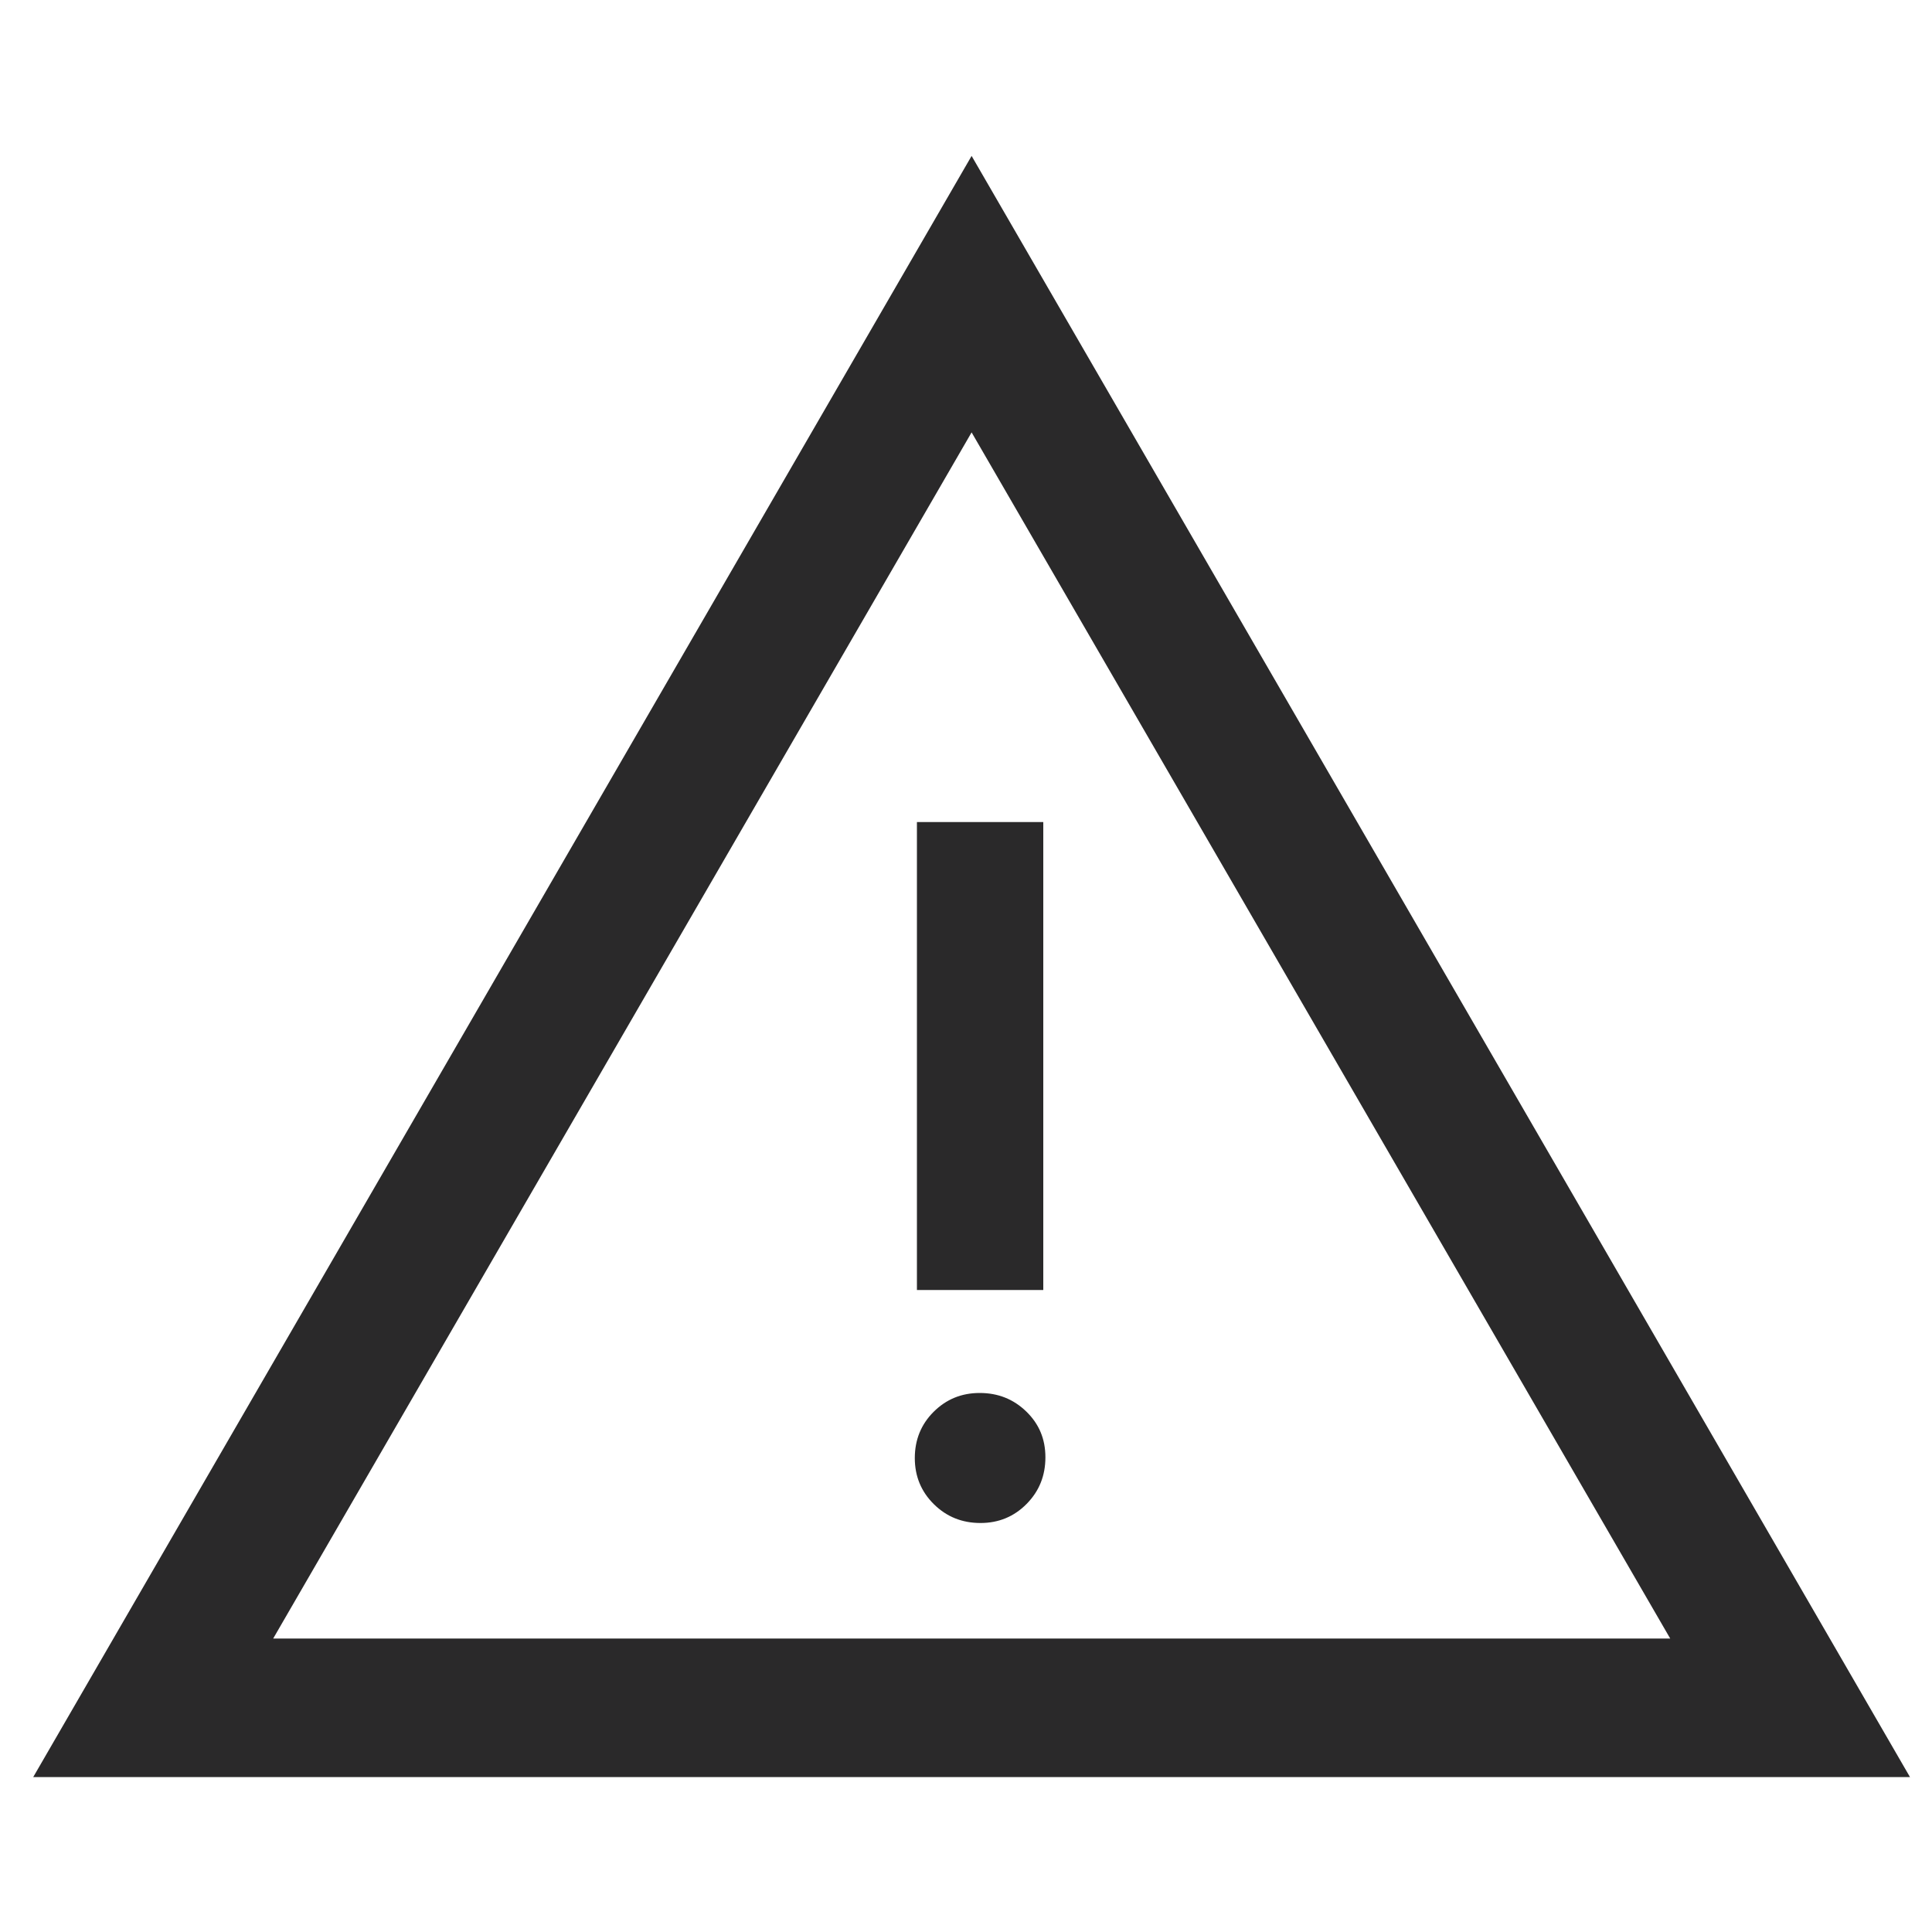 <?xml version="1.0" encoding="UTF-8"?>
<svg id="Ebene_1" xmlns="http://www.w3.org/2000/svg" version="1.1" viewBox="0 0 100 100">
  <!-- Generator: Adobe Illustrator 29.3.0, SVG Export Plug-In . SVG Version: 2.1.0 Build 146)  -->
  <defs>
    <style>
      .st0 {
        fill: #2a292a;
      }
    </style>
  </defs>
  <path class="st0" d="M1.72,91.98L50.29,8.07l48.57,83.91s-97.13,0-97.13,0ZM14.14,84.81h72.31L50.29,22.38S14.14,84.81,14.14,84.81ZM50.75,78.83c.94,0,1.74-.33,2.39-.99.65-.66.97-1.46.97-2.41s-.33-1.73-.99-2.37c-.66-.64-1.46-.96-2.41-.96s-1.74.33-2.39.98c-.65.65-.97,1.45-.97,2.39s.33,1.74.99,2.39c.66.65,1.46.97,2.41.97ZM47.46,66.77h6.54v-24.22h-6.54v24.22Z"/>
</svg>